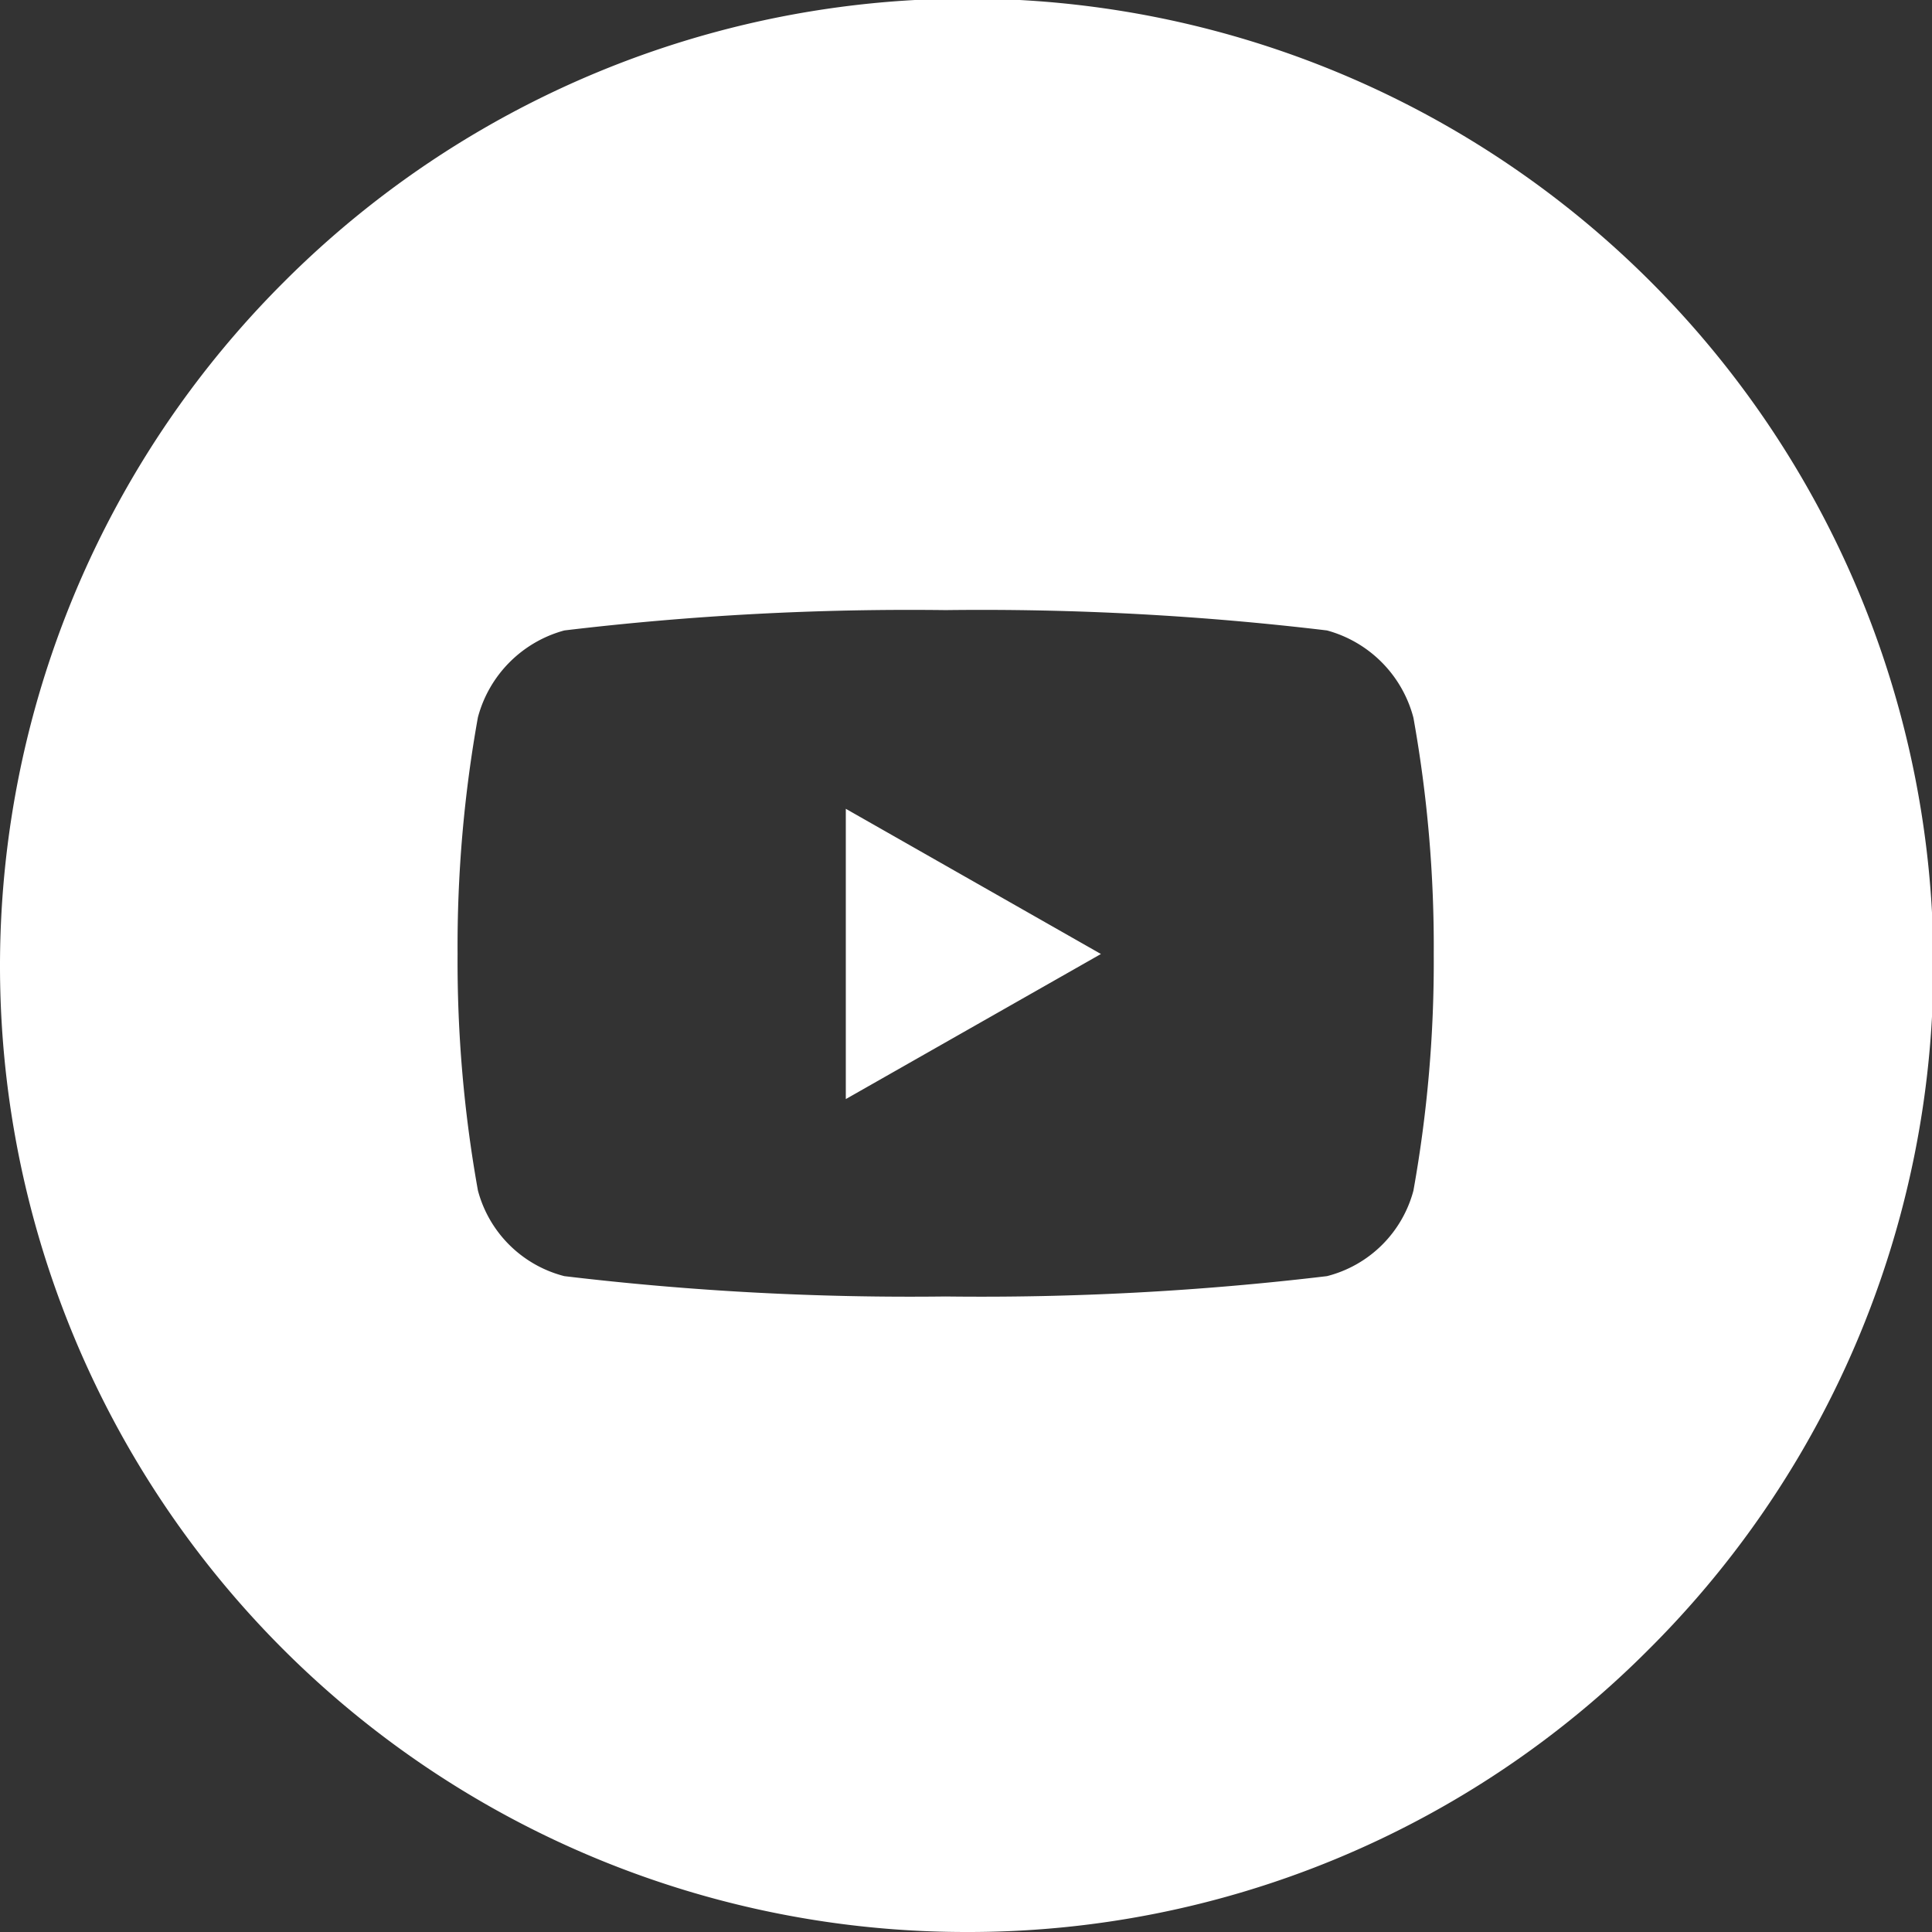 <svg xmlns="http://www.w3.org/2000/svg" width="38" height="38" viewBox="0 0 38 38">
  <rect x="0" y="0" width="38" height="38" fill="#333333" stroke="none"/>
  <path id="youtube" d="M19,38A19,19,0,0,1,5.565,5.565a19,19,0,1,1,26.87,26.87A18.876,18.876,0,0,1,19,38Zm-.4-26a57.19,57.19,0,0,0-7.5.4,2.414,2.414,0,0,0-1.7,1.708A25.491,25.491,0,0,0,9,18.763a25.5,25.5,0,0,0,.4,4.652A2.365,2.365,0,0,0,11.1,25.1a57.317,57.317,0,0,0,7.5.4,57.317,57.317,0,0,0,7.5-.4,2.362,2.362,0,0,0,1.7-1.681,25.444,25.444,0,0,0,.4-4.652,25.436,25.436,0,0,0-.4-4.651A2.411,2.411,0,0,0,26.1,12.4,57.19,57.19,0,0,0,18.6,12Zm-1.964,9.618v-5.71l5.018,2.856-5.017,2.853Z" fill="#fff"/>
</svg>
